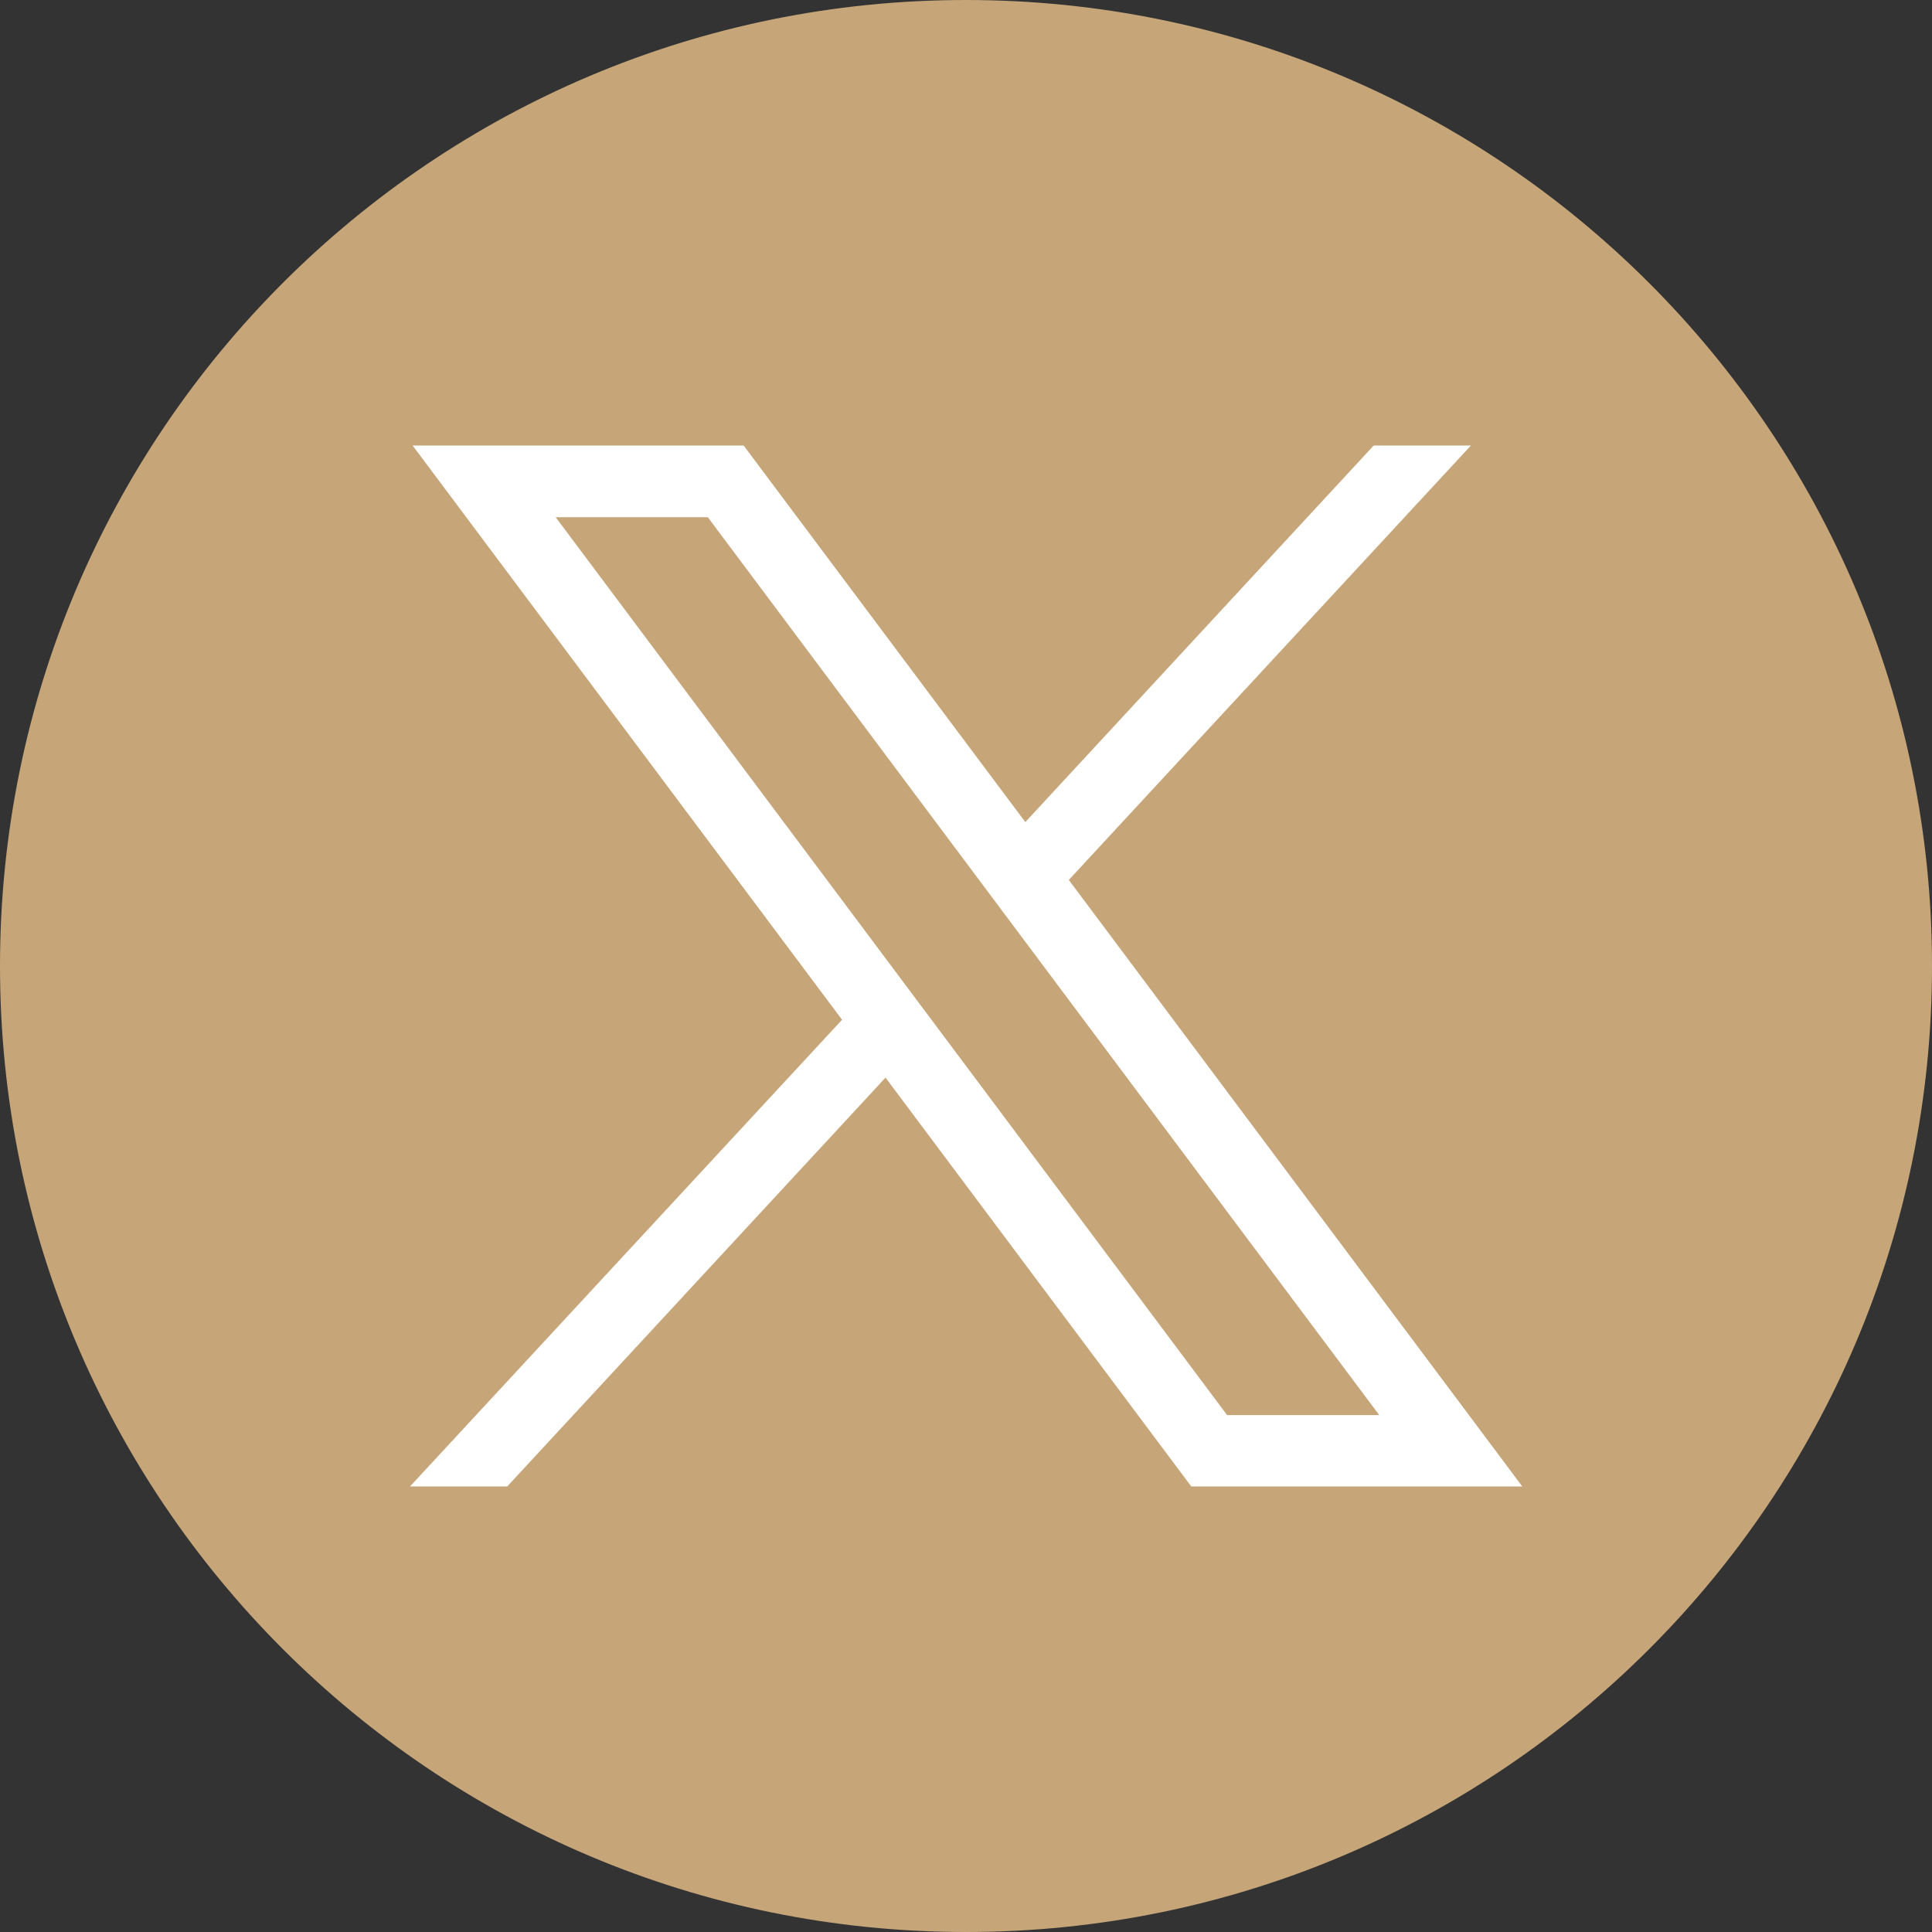 <?xml version="1.0" encoding="UTF-8"?> <svg xmlns="http://www.w3.org/2000/svg" id="_Слой_2" data-name="Слой 2" viewBox="0 0 65.78 65.78"><rect x="0" y="0" width="65.78" height="65.78" fill="#333333" stroke="none"/><defs><style> .cls-1 { fill: #c6a679; } .cls-1, .cls-2 { stroke-width: 0px; } .cls-2 { fill: #fff; } </style></defs><g id="_Слой_1-2" data-name="Слой 1"><g><path class="cls-1" d="M32.89,0C14.72,0,0,14.72,0,32.89s14.72,32.89,32.89,32.89,32.89-14.72,32.89-32.89S51.05,0,32.89,0Z"></path><path class="cls-2" d="M40.56,50.61l-10.41-13.92-12.88,13.92h-3.31l14.71-15.89L14.05,15.17h11.27l9.59,12.82,11.86-12.82h3.31l-13.69,14.79,15.44,20.65h-11.27ZM18.92,17.61l22.86,30.57h5.18l-22.86-30.57h-5.18Z"></path></g></g></svg> 